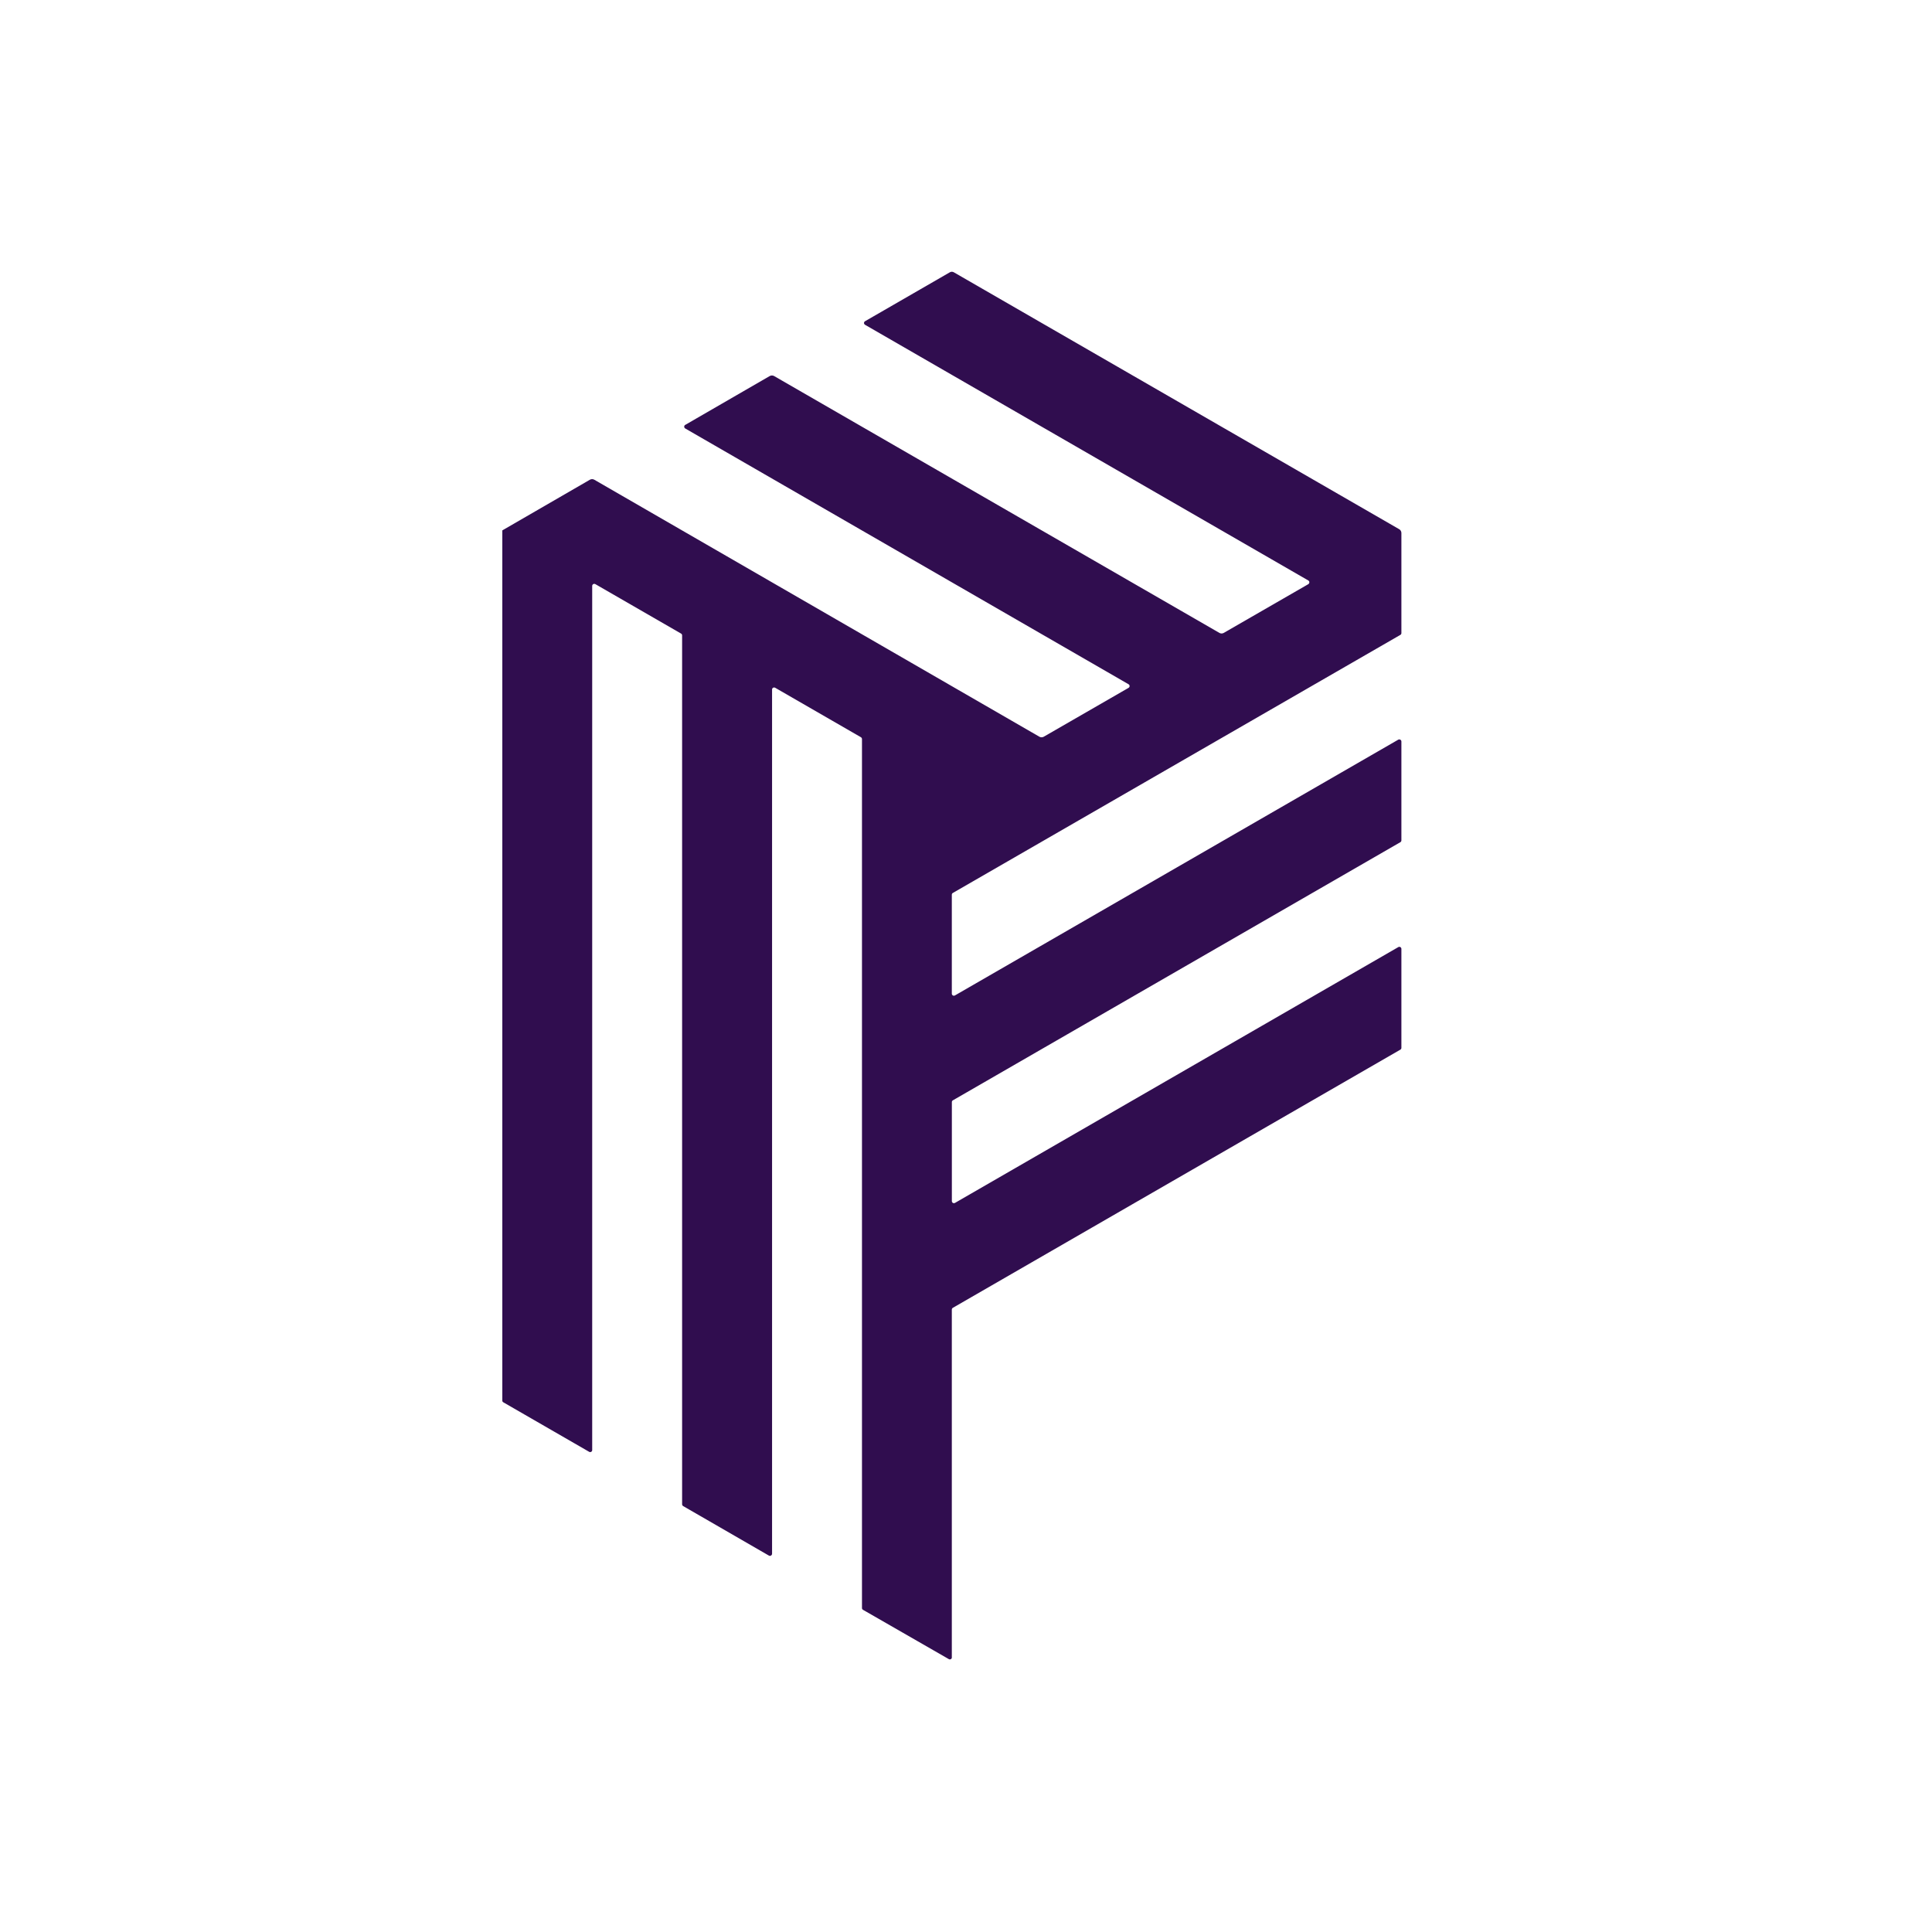 <svg width="50" height="50" viewBox="0 0 50 50" fill="none" xmlns="http://www.w3.org/2000/svg">
<g style="mix-blend-mode:luminosity">
<g clip-path="url(#clip0_82453_24717)">
<path d="M24.633 42.895V33.892C24.633 33.873 24.644 33.854 24.662 33.845L36.241 27.165C36.249 27.161 36.256 27.154 36.261 27.145C36.266 27.137 36.268 27.128 36.268 27.118V24.559C36.268 24.549 36.266 24.54 36.261 24.531C36.257 24.523 36.25 24.516 36.242 24.511C36.234 24.506 36.224 24.504 36.215 24.504C36.205 24.504 36.196 24.506 36.188 24.511L24.715 31.131C24.706 31.136 24.697 31.138 24.688 31.138C24.678 31.138 24.669 31.136 24.66 31.131C24.652 31.126 24.645 31.119 24.641 31.111C24.636 31.102 24.634 31.093 24.634 31.083V28.522C24.634 28.503 24.644 28.485 24.661 28.476L36.241 21.796C36.249 21.791 36.256 21.785 36.261 21.776C36.265 21.768 36.268 21.759 36.268 21.749V19.19C36.268 19.18 36.265 19.171 36.261 19.163C36.256 19.155 36.249 19.148 36.241 19.144C36.233 19.139 36.224 19.136 36.215 19.136C36.205 19.136 36.196 19.138 36.188 19.142L24.715 25.761C24.706 25.766 24.697 25.769 24.688 25.769C24.678 25.769 24.668 25.767 24.66 25.762C24.652 25.757 24.645 25.75 24.64 25.742C24.635 25.734 24.633 25.724 24.633 25.715V23.154C24.633 23.135 24.644 23.117 24.662 23.108L36.241 16.431C36.249 16.427 36.256 16.42 36.261 16.411C36.266 16.403 36.268 16.393 36.268 16.384V13.791C36.267 13.772 36.262 13.754 36.253 13.738C36.244 13.722 36.231 13.708 36.215 13.698L24.687 7.048C24.671 7.038 24.652 7.033 24.634 7.033C24.615 7.033 24.596 7.038 24.58 7.048L22.388 8.313C22.38 8.317 22.373 8.324 22.368 8.332C22.363 8.34 22.36 8.35 22.36 8.359C22.36 8.369 22.363 8.378 22.368 8.386C22.373 8.394 22.38 8.401 22.388 8.406L33.861 15.024C33.869 15.029 33.875 15.036 33.88 15.044C33.884 15.052 33.886 15.061 33.886 15.07C33.886 15.079 33.884 15.088 33.88 15.097C33.875 15.105 33.869 15.111 33.861 15.117L31.668 16.381C31.635 16.399 31.594 16.399 31.561 16.381L20.034 9.732C20.017 9.723 19.997 9.717 19.977 9.717C19.957 9.717 19.938 9.723 19.92 9.732L17.734 10.996C17.726 11.001 17.719 11.007 17.714 11.015C17.709 11.024 17.707 11.033 17.707 11.042C17.707 11.052 17.709 11.061 17.714 11.069C17.719 11.077 17.726 11.084 17.734 11.089L29.206 17.708C29.214 17.712 29.221 17.719 29.226 17.727C29.231 17.736 29.234 17.745 29.234 17.755C29.234 17.764 29.231 17.774 29.226 17.782C29.221 17.79 29.214 17.797 29.206 17.802L27.013 19.066C26.996 19.076 26.976 19.081 26.956 19.081C26.936 19.081 26.917 19.076 26.899 19.066L15.38 12.415C15.363 12.405 15.343 12.4 15.323 12.4C15.303 12.4 15.284 12.405 15.267 12.415L12.999 13.727V36.245C12.999 36.264 13.009 36.283 13.027 36.292L15.246 37.572C15.254 37.577 15.264 37.58 15.273 37.58C15.283 37.58 15.292 37.578 15.3 37.573C15.309 37.568 15.315 37.561 15.32 37.553C15.324 37.544 15.327 37.535 15.326 37.525V15.164C15.326 15.154 15.328 15.145 15.333 15.137C15.338 15.128 15.345 15.121 15.353 15.117C15.361 15.112 15.37 15.11 15.38 15.11C15.389 15.11 15.399 15.113 15.407 15.117L17.628 16.398C17.643 16.407 17.653 16.425 17.653 16.445V38.929C17.653 38.948 17.663 38.967 17.68 38.977L19.898 40.258C19.907 40.263 19.916 40.266 19.926 40.266C19.936 40.266 19.945 40.263 19.953 40.258C19.962 40.253 19.968 40.246 19.973 40.238C19.978 40.23 19.981 40.221 19.981 40.211V17.847C19.98 17.837 19.983 17.828 19.987 17.819C19.992 17.811 19.998 17.804 20.007 17.799C20.015 17.794 20.024 17.792 20.034 17.792C20.044 17.792 20.053 17.795 20.061 17.799L22.28 19.079C22.288 19.084 22.295 19.091 22.3 19.099C22.305 19.108 22.307 19.117 22.308 19.127V41.614C22.307 41.624 22.31 41.633 22.314 41.641C22.319 41.649 22.325 41.656 22.333 41.661L24.559 42.94C24.567 42.944 24.575 42.946 24.584 42.945C24.593 42.945 24.602 42.942 24.609 42.938C24.616 42.933 24.623 42.927 24.627 42.919C24.632 42.911 24.634 42.903 24.634 42.894L24.633 42.895Z" fill="#300D4F"/>
</g>
</g>
<defs>
<clipPath id="clip0_82453_24717">
<rect width="23.27" height="36" fill="white" transform="translate(13 7)"/>
</clipPath>
</defs>
</svg>

